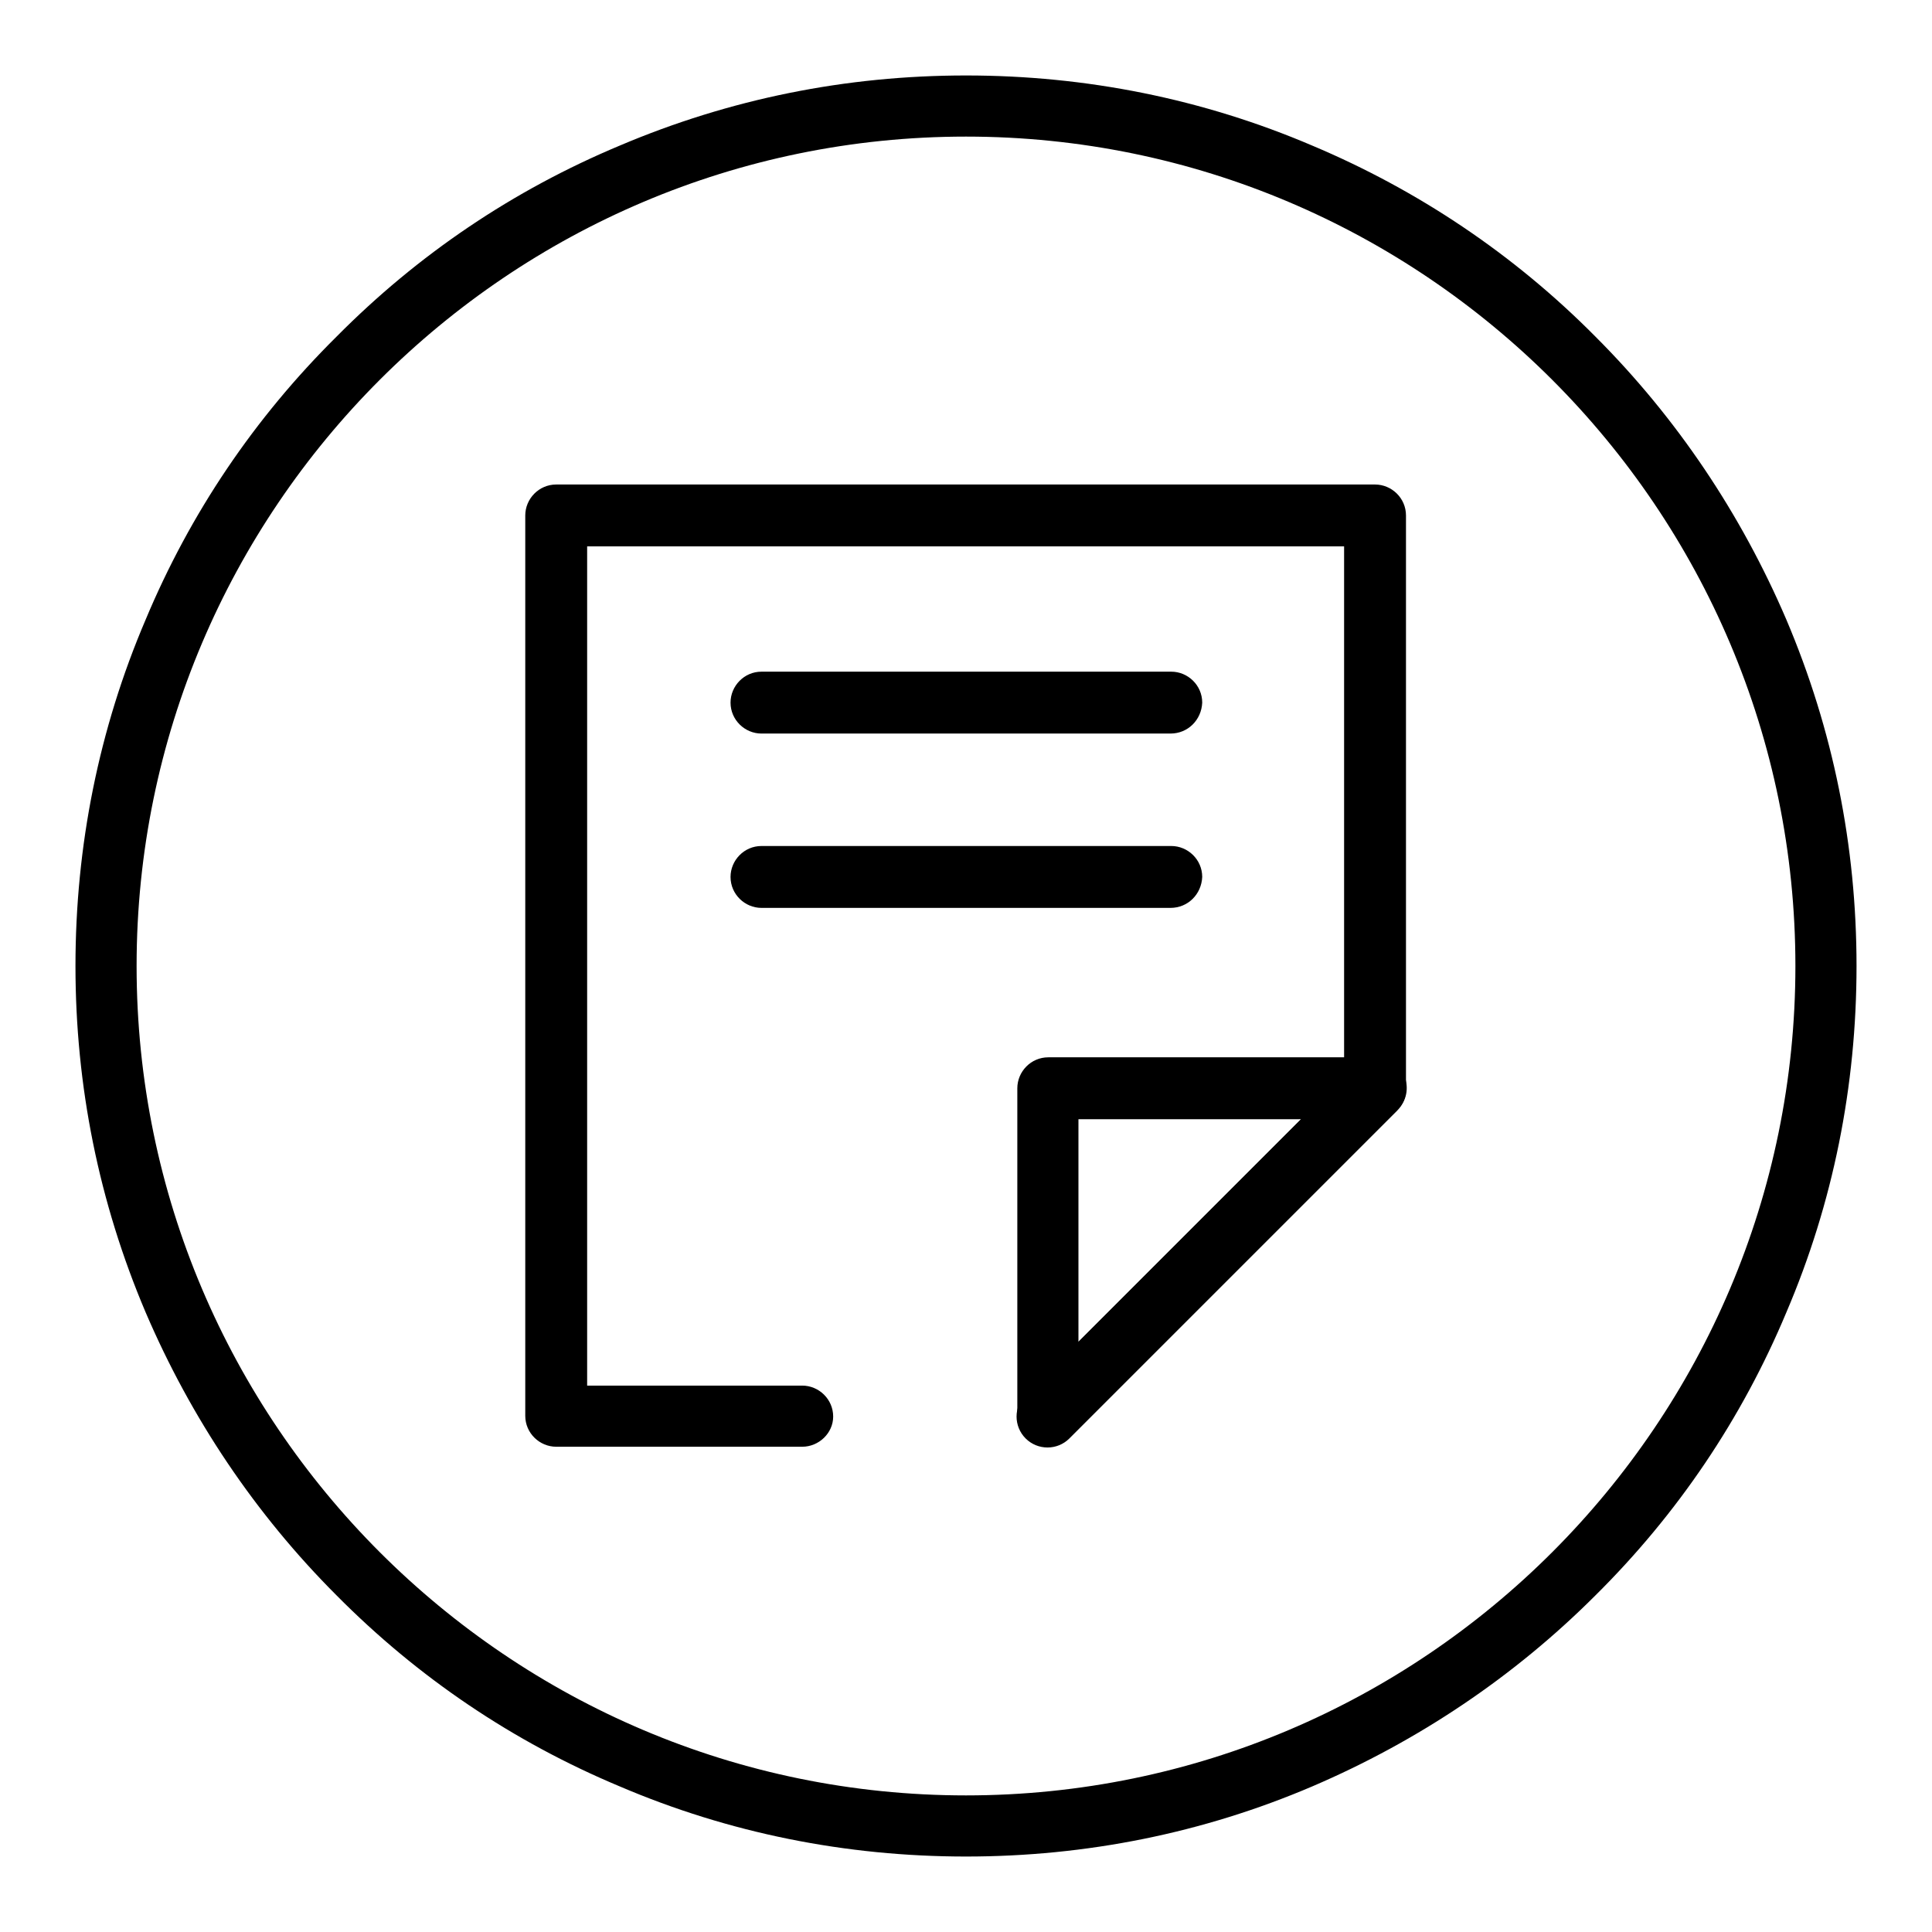 <?xml version="1.0" encoding="utf-8"?>
<!-- Svg Vector Icons : http://www.onlinewebfonts.com/icon -->
<!DOCTYPE svg PUBLIC "-//W3C//DTD SVG 1.1//EN" "http://www.w3.org/Graphics/SVG/1.1/DTD/svg11.dtd">
<svg version="1.1" xmlns="http://www.w3.org/2000/svg" xmlns:xlink="http://www.w3.org/1999/xlink" x="0px" y="0px" viewBox="0 0 256 256" enable-background="new 0 0 256 256" xml:space="preserve">
<g><g><path fill="#000000" d="M128,246c-15.9,0-31.4-3.1-45.9-9.3c-14.1-5.9-26.7-14.4-37.5-25.3c-10.8-10.8-19.3-23.5-25.3-37.5c-6.2-14.6-9.3-30-9.3-45.9s3.1-31.4,9.3-45.9C25.2,68,33.7,55.4,44.6,44.6C55.4,33.7,68,25.2,82.1,19.3c14.6-6.2,30-9.3,45.9-9.3s31.4,3.1,45.9,9.3c14,5.9,26.7,14.4,37.5,25.3c10.8,10.8,19.3,23.5,25.3,37.5c6.2,14.6,9.3,30,9.3,45.9s-3.1,31.4-9.3,45.9c-5.9,14.1-14.4,26.7-25.3,37.5c-10.8,10.8-23.5,19.3-37.5,25.3C159.4,242.9,143.9,246,128,246z M128,18.1C67.4,18.1,18.1,67.4,18.1,128c0,60.6,49.3,109.9,109.9,109.9c60.6,0,109.9-49.3,109.9-109.9C237.9,67.4,188.6,18.1,128,18.1z"/><path fill="#000000" d="M138.9,191.7c-0.5,0-1.1-0.1-1.6-0.3c-1.5-0.6-2.5-2.1-2.5-3.8v-43.4c0-2.2,1.8-4.1,4.1-4.1h43.4c1.6,0,3.1,1,3.8,2.5c0.6,1.5,0.3,3.3-0.9,4.4l-43.4,43.4C141,191.3,139.9,191.7,138.9,191.7z M142.9,148.3v29.5l29.5-29.5H142.9z"/><path fill="#000000" d="M117.1,158.8"/><path fill="#000000" d="M106.3,191.7H73.7c-2.2,0-4.1-1.8-4.1-4.1V68.3c0-2.2,1.8-4.1,4.1-4.1h108.5c2.2,0,4.1,1.8,4.1,4.1v76c0,1.1-0.4,2.1-1.2,2.9l-43.4,43.4c-1.6,1.6-4.2,1.6-5.8,0c-1.6-1.6-1.6-4.2,0-5.8l42.2-42.2V72.4H77.8v111.2h28.5c2.2,0,4.1,1.8,4.1,4.1C110.4,189.9,108.5,191.7,106.3,191.7z"/><path fill="#000000" d="M155.1,97.2h-54.2c-2.2,0-4.1-1.8-4.1-4.1c0-2.2,1.8-4.1,4.1-4.1h54.3c2.2,0,4.1,1.8,4.1,4.1C159.2,95.4,157.4,97.2,155.1,97.2z"/><path fill="#000000" d="M155.1,120.3h-54.2c-2.2,0-4.1-1.8-4.1-4.1c0-2.2,1.8-4.1,4.1-4.1h54.3c2.2,0,4.1,1.8,4.1,4.1C159.2,118.5,157.4,120.3,155.1,120.3z"/></g></g>
</svg>